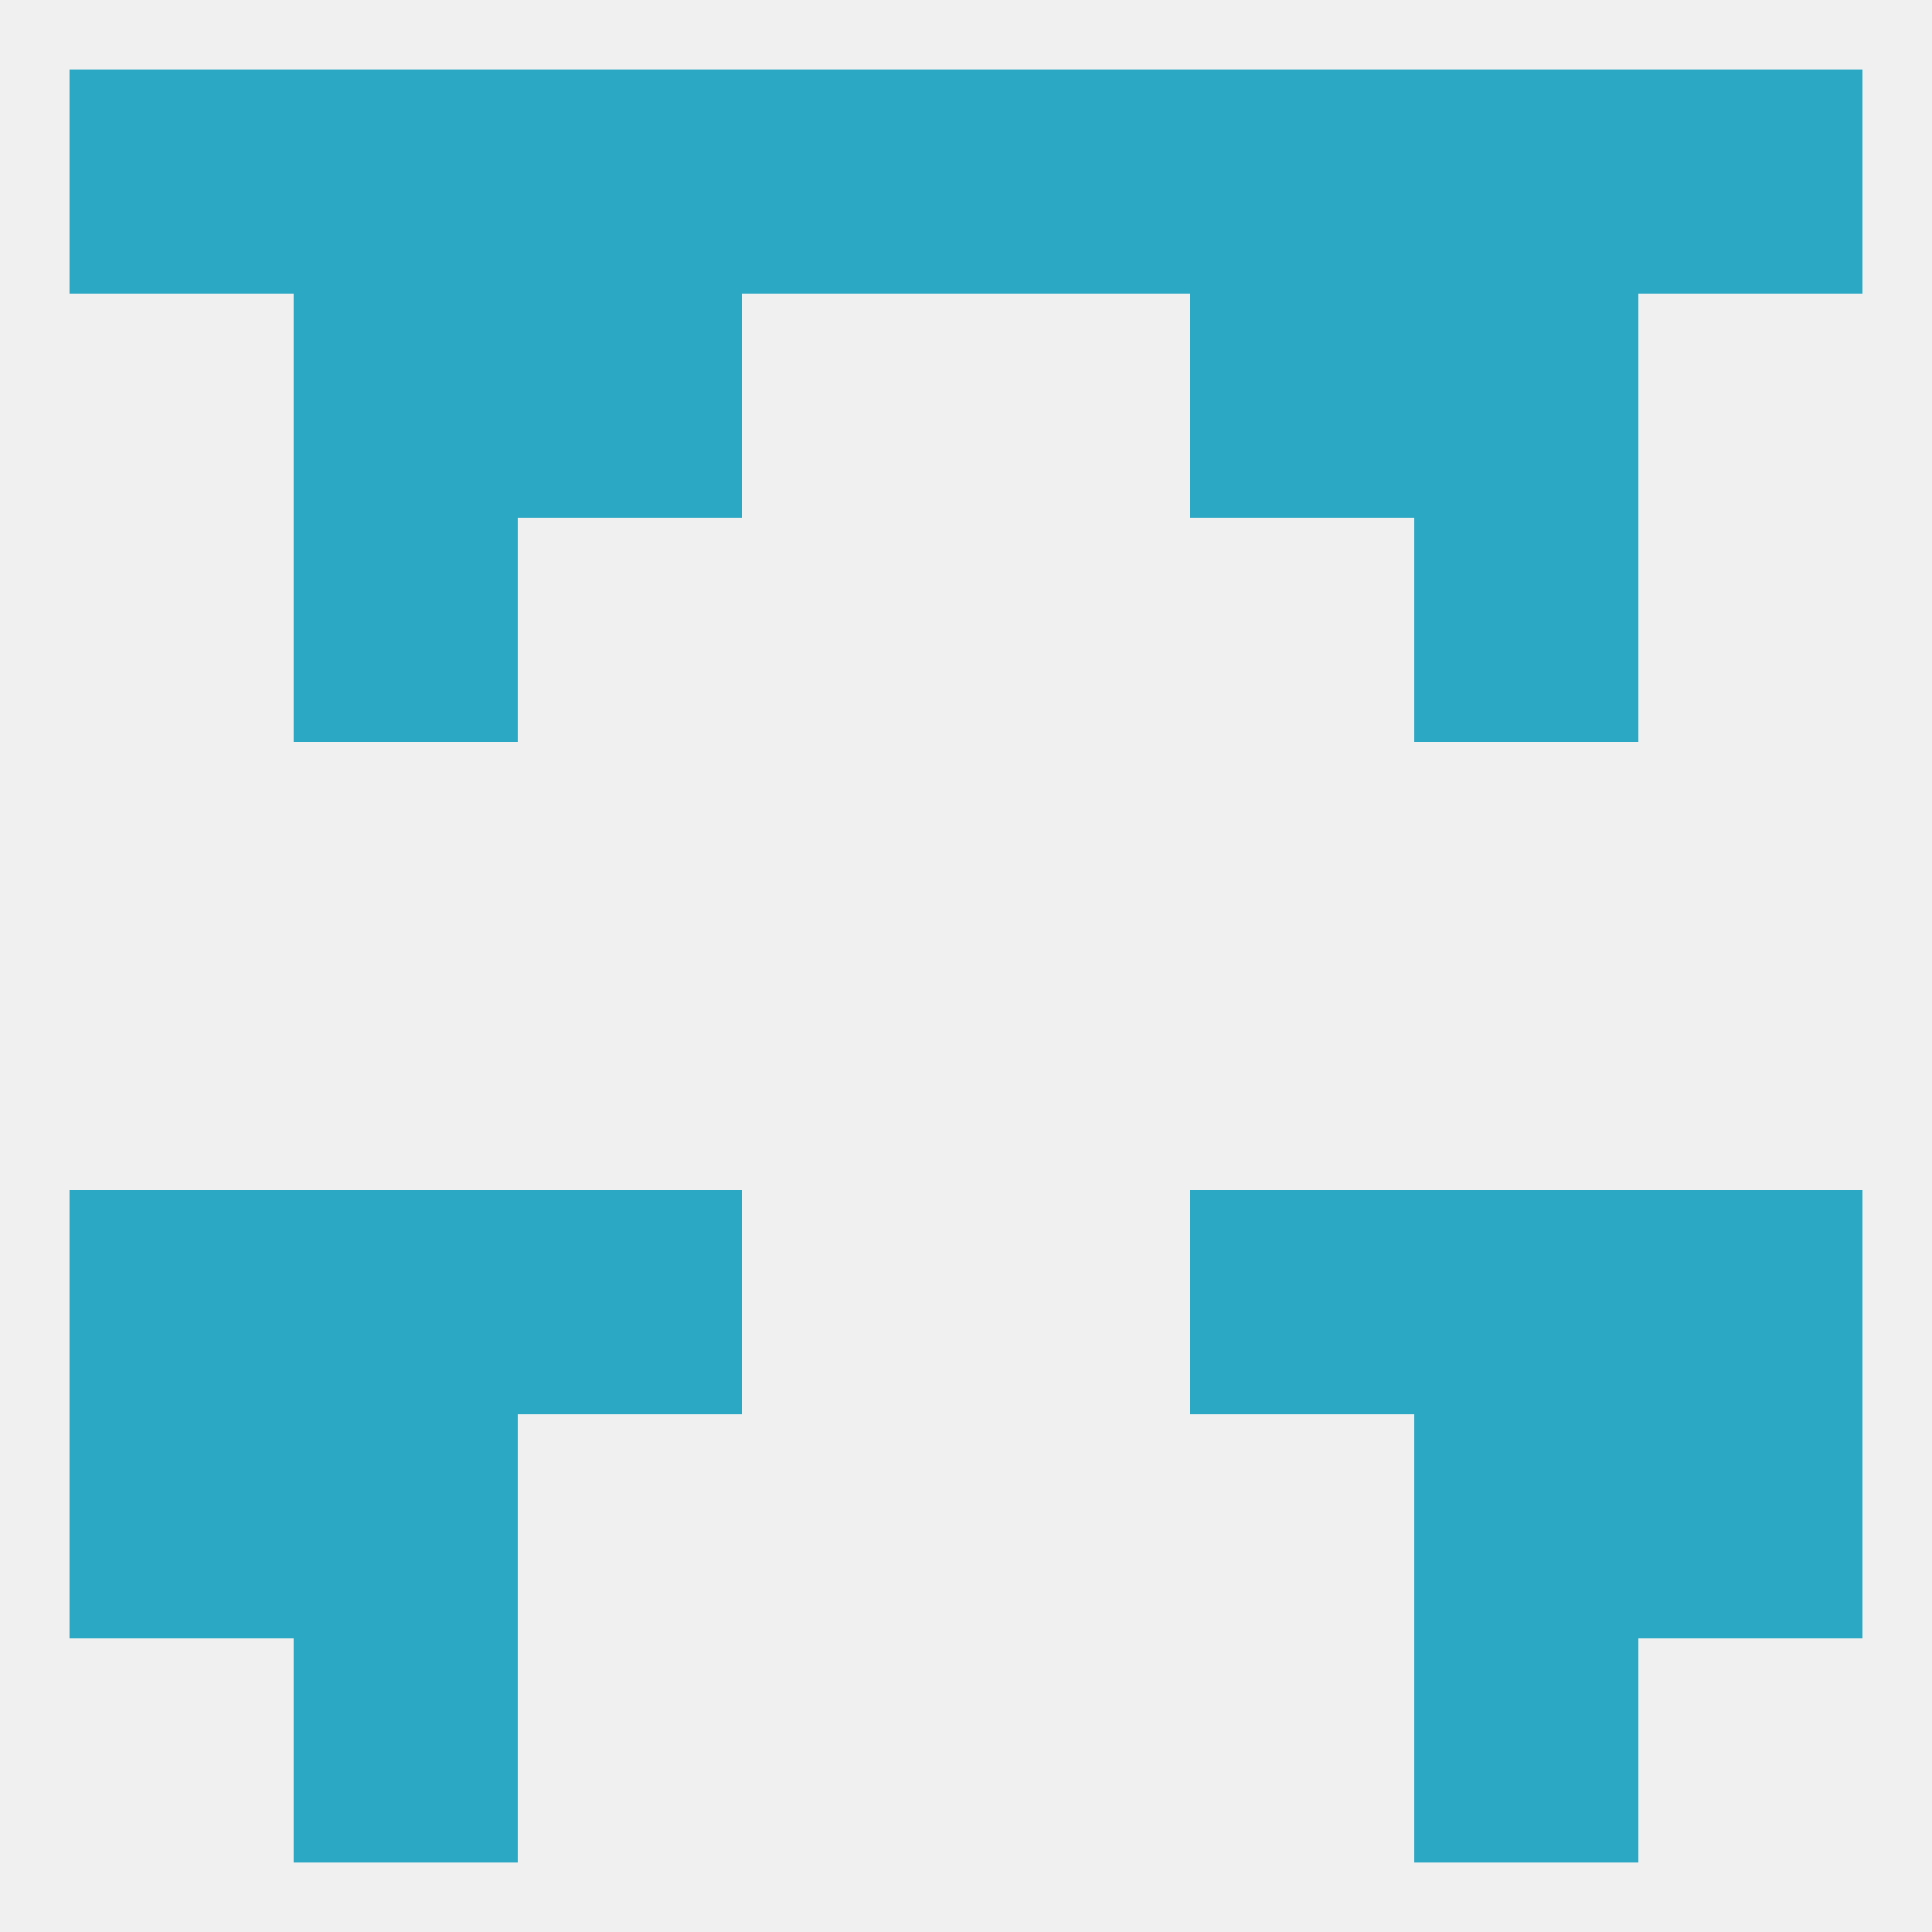 
<!--   <?xml version="1.0"?> -->
<svg version="1.1" baseprofile="full" xmlns="http://www.w3.org/2000/svg" xmlns:xlink="http://www.w3.org/1999/xlink" xmlns:ev="http://www.w3.org/2001/xml-events" width="250" height="250" viewBox="0 0 250 250" >
	<rect width="100%" height="100%" fill="rgba(240,240,240,255)"/>

	<rect x="67" y="154" width="29" height="29" fill="rgba(43,168,196,255)"/>
	<rect x="154" y="154" width="29" height="29" fill="rgba(43,168,196,255)"/>
	<rect x="9" y="154" width="29" height="29" fill="rgba(43,168,196,255)"/>
	<rect x="212" y="154" width="29" height="29" fill="rgba(43,168,196,255)"/>
	<rect x="38" y="154" width="29" height="29" fill="rgba(43,168,196,255)"/>
	<rect x="183" y="154" width="29" height="29" fill="rgba(43,168,196,255)"/>
	<rect x="9" y="183" width="29" height="29" fill="rgba(43,168,196,255)"/>
	<rect x="212" y="183" width="29" height="29" fill="rgba(43,168,196,255)"/>
	<rect x="38" y="183" width="29" height="29" fill="rgba(43,168,196,255)"/>
	<rect x="183" y="183" width="29" height="29" fill="rgba(43,168,196,255)"/>
	<rect x="38" y="212" width="29" height="29" fill="rgba(43,168,196,255)"/>
	<rect x="183" y="212" width="29" height="29" fill="rgba(43,168,196,255)"/>
	<rect x="212" y="9" width="29" height="29" fill="rgba(43,168,196,255)"/>
	<rect x="38" y="9" width="29" height="29" fill="rgba(43,168,196,255)"/>
	<rect x="67" y="9" width="29" height="29" fill="rgba(43,168,196,255)"/>
	<rect x="125" y="9" width="29" height="29" fill="rgba(43,168,196,255)"/>
	<rect x="9" y="9" width="29" height="29" fill="rgba(43,168,196,255)"/>
	<rect x="183" y="9" width="29" height="29" fill="rgba(43,168,196,255)"/>
	<rect x="154" y="9" width="29" height="29" fill="rgba(43,168,196,255)"/>
	<rect x="96" y="9" width="29" height="29" fill="rgba(43,168,196,255)"/>
	<rect x="67" y="38" width="29" height="29" fill="rgba(43,168,196,255)"/>
	<rect x="154" y="38" width="29" height="29" fill="rgba(43,168,196,255)"/>
	<rect x="38" y="38" width="29" height="29" fill="rgba(43,168,196,255)"/>
	<rect x="183" y="38" width="29" height="29" fill="rgba(43,168,196,255)"/>
	<rect x="38" y="67" width="29" height="29" fill="rgba(43,168,196,255)"/>
	<rect x="183" y="67" width="29" height="29" fill="rgba(43,168,196,255)"/>
</svg>